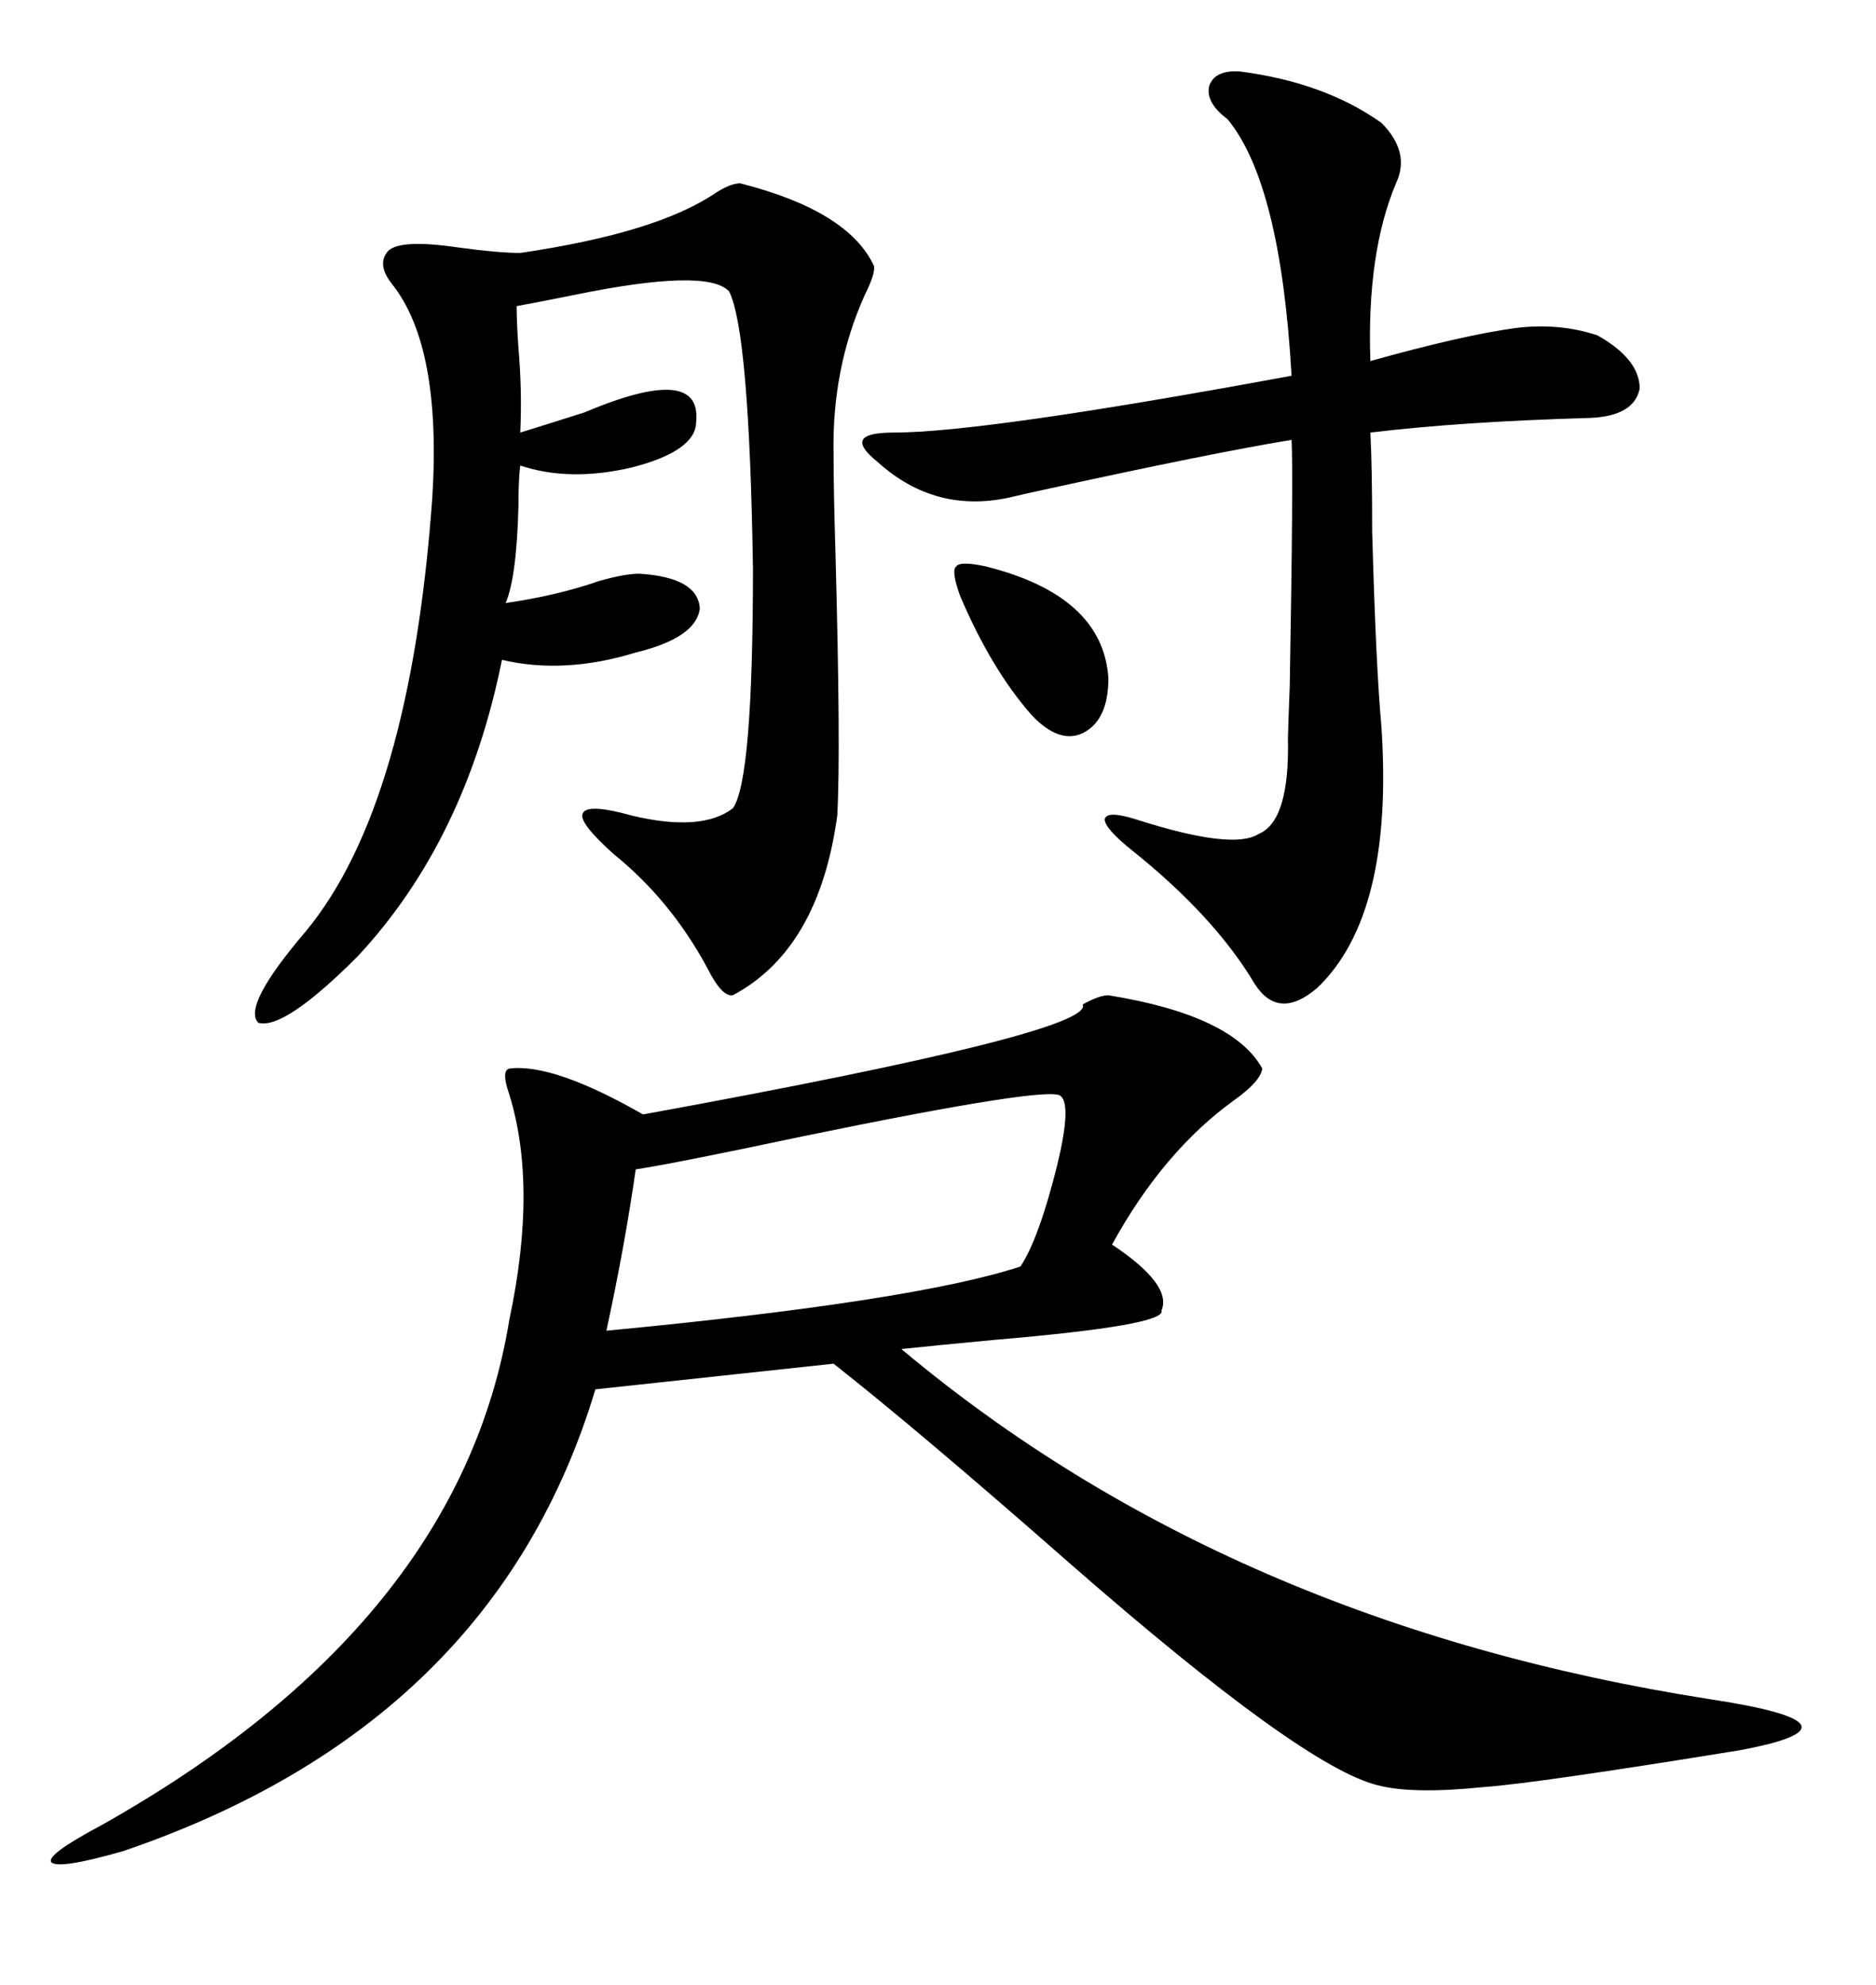 <svg xmlns="http://www.w3.org/2000/svg" xmlns:xlink="http://www.w3.org/1999/xlink" width="300" height="317.285"><path d="M177.25 159.08L177.25 159.08Q197.17 162.30 201.86 170.80L201.86 170.80Q201.56 172.85 197.46 175.78L197.46 175.78Q186.04 183.98 177.83 198.93L177.83 198.93Q187.50 205.37 185.74 209.47L185.74 209.47Q186.62 211.82 159.08 214.16L159.08 214.16Q149.71 215.04 144.14 215.63L144.14 215.63Q196.58 259.57 273.34 271.58L273.34 271.58Q286.82 273.63 287.99 275.68L287.99 275.68Q289.16 277.73 278.03 279.79L278.03 279.79Q245.51 285.06 237.30 285.64L237.30 285.64Q225.88 286.82 220.31 285.35L220.31 285.35Q208.30 282.42 171.09 249.90L171.09 249.90Q147.07 228.81 133.30 217.97L133.30 217.97L95.21 222.07Q79.10 275.68 19.63 295.90L19.63 295.90Q9.38 298.83 8.20 297.66L8.20 297.66Q7.32 296.48 16.11 291.80L16.11 291.80Q73.54 259.57 81.45 210.94L81.45 210.94Q86.13 188.96 81.15 174.02L81.15 174.02Q80.27 171.09 81.45 170.80L81.45 170.80Q88.48 169.92 102.83 178.13L102.83 178.13Q175.20 164.94 173.14 160.55L173.14 160.55Q175.78 159.08 177.25 159.08ZM118.36 29.30L118.36 29.30Q135.64 33.69 139.75 42.48L139.75 42.48Q140.04 43.65 138.28 47.17L138.28 47.17Q133.01 58.89 133.30 72.66L133.30 72.66Q133.30 78.22 133.59 87.89L133.59 87.89Q134.47 120.12 133.89 130.37L133.89 130.37Q130.96 151.76 117.19 159.08L117.19 159.08Q115.43 159.38 113.09 154.69L113.09 154.69Q107.23 143.85 98.14 136.52L98.14 136.52Q92.58 131.54 93.16 130.08L93.16 130.08Q93.75 128.32 101.07 130.37L101.07 130.37Q112.21 133.01 117.19 129.20L117.19 129.20Q120.41 124.80 120.41 90.82L120.41 90.82Q119.82 53.03 116.60 46.58L116.60 46.58Q113.09 42.77 91.70 47.17L91.70 47.17Q85.84 48.34 82.62 48.93L82.62 48.93Q82.62 51.56 82.91 55.66L82.91 55.66Q83.50 62.40 83.20 69.14L83.20 69.14Q87.01 67.97 93.46 65.92L93.46 65.92Q112.21 58.01 111.33 67.38L111.33 67.38Q111.33 72.07 101.07 74.71L101.07 74.71Q91.11 77.05 83.20 74.41L83.20 74.41Q82.91 76.46 82.91 80.86L82.91 80.86Q82.62 92.29 80.86 96.39L80.86 96.39Q89.06 95.21 95.80 92.87L95.80 92.87Q99.90 91.70 102.25 91.70L102.25 91.70Q111.62 92.29 111.91 97.27L111.91 97.27Q111.33 101.95 101.66 104.30L101.66 104.30Q90.23 107.81 80.27 105.47L80.27 105.47Q74.41 134.47 57.13 152.93L57.13 152.93Q45.41 164.65 41.31 163.48L41.31 163.48Q38.67 160.84 48.93 148.83L48.93 148.83Q65.63 128.61 69.14 79.39L69.14 79.39Q70.61 55.37 62.70 45.41L62.70 45.41Q60.35 42.48 61.82 40.43L61.82 40.43Q63.28 38.09 73.24 39.55L73.24 39.55Q79.69 40.43 83.20 40.43L83.20 40.43Q105.18 37.21 114.55 30.76L114.55 30.76Q116.89 29.30 118.36 29.30ZM198.34 11.43L198.34 11.43Q211.82 13.18 220.90 19.63L220.90 19.63Q225.59 24.32 223.24 29.30L223.24 29.30Q218.55 40.43 219.14 57.71L219.14 57.71Q233.79 53.61 242.29 52.44L242.29 52.44Q249.32 51.56 255.47 53.61L255.47 53.61Q262.21 57.42 262.21 62.11L262.21 62.11Q261.33 66.50 254.30 66.80L254.30 66.80Q233.79 67.38 219.14 69.14L219.14 69.14Q219.43 74.41 219.43 84.96L219.43 84.96Q220.02 106.35 220.90 116.02L220.90 116.02Q222.95 146.19 210.64 157.91L210.64 157.91Q204.49 163.18 200.68 157.32L200.68 157.32Q194.24 146.48 181.05 135.94L181.05 135.94Q176.66 132.42 176.66 130.96L176.66 130.96Q176.95 129.49 181.64 130.96L181.64 130.96Q197.17 135.94 201.27 133.30L201.27 133.30Q206.25 131.25 205.96 118.07L205.96 118.07Q205.96 117.19 206.25 109.57L206.25 109.57Q206.84 75.88 206.54 70.31L206.54 70.31Q193.95 72.36 165.82 78.52L165.82 78.52Q163.18 79.10 162.01 79.39L162.01 79.39Q149.71 82.32 140.33 73.83L140.33 73.83Q137.40 71.48 137.99 70.31L137.99 70.31Q138.57 69.14 142.97 69.14L142.97 69.14Q157.32 69.14 206.54 60.06L206.54 60.06Q204.79 29.30 196.29 19.04L196.29 19.04Q192.77 16.41 193.36 13.77L193.36 13.77Q194.24 11.13 198.34 11.43ZM169.63 175.20L169.63 175.20Q168.16 173.44 128.32 181.64L128.32 181.64Q107.52 186.04 101.66 186.91L101.66 186.91Q99.90 199.22 96.97 212.70L96.97 212.70Q146.19 208.01 163.18 202.44L163.18 202.44Q166.11 198.05 169.04 186.33L169.04 186.33Q171.39 176.66 169.63 175.20ZM157.62 90.53L157.62 90.53Q176.37 95.21 177.25 108.40L177.25 108.40Q177.25 115.14 173.14 117.19L173.14 117.19Q169.34 118.95 164.94 114.26L164.94 114.26Q158.50 106.93 153.52 95.21L153.52 95.21Q152.05 91.11 152.93 90.53L152.93 90.53Q153.52 89.65 157.62 90.53Z"/></svg>